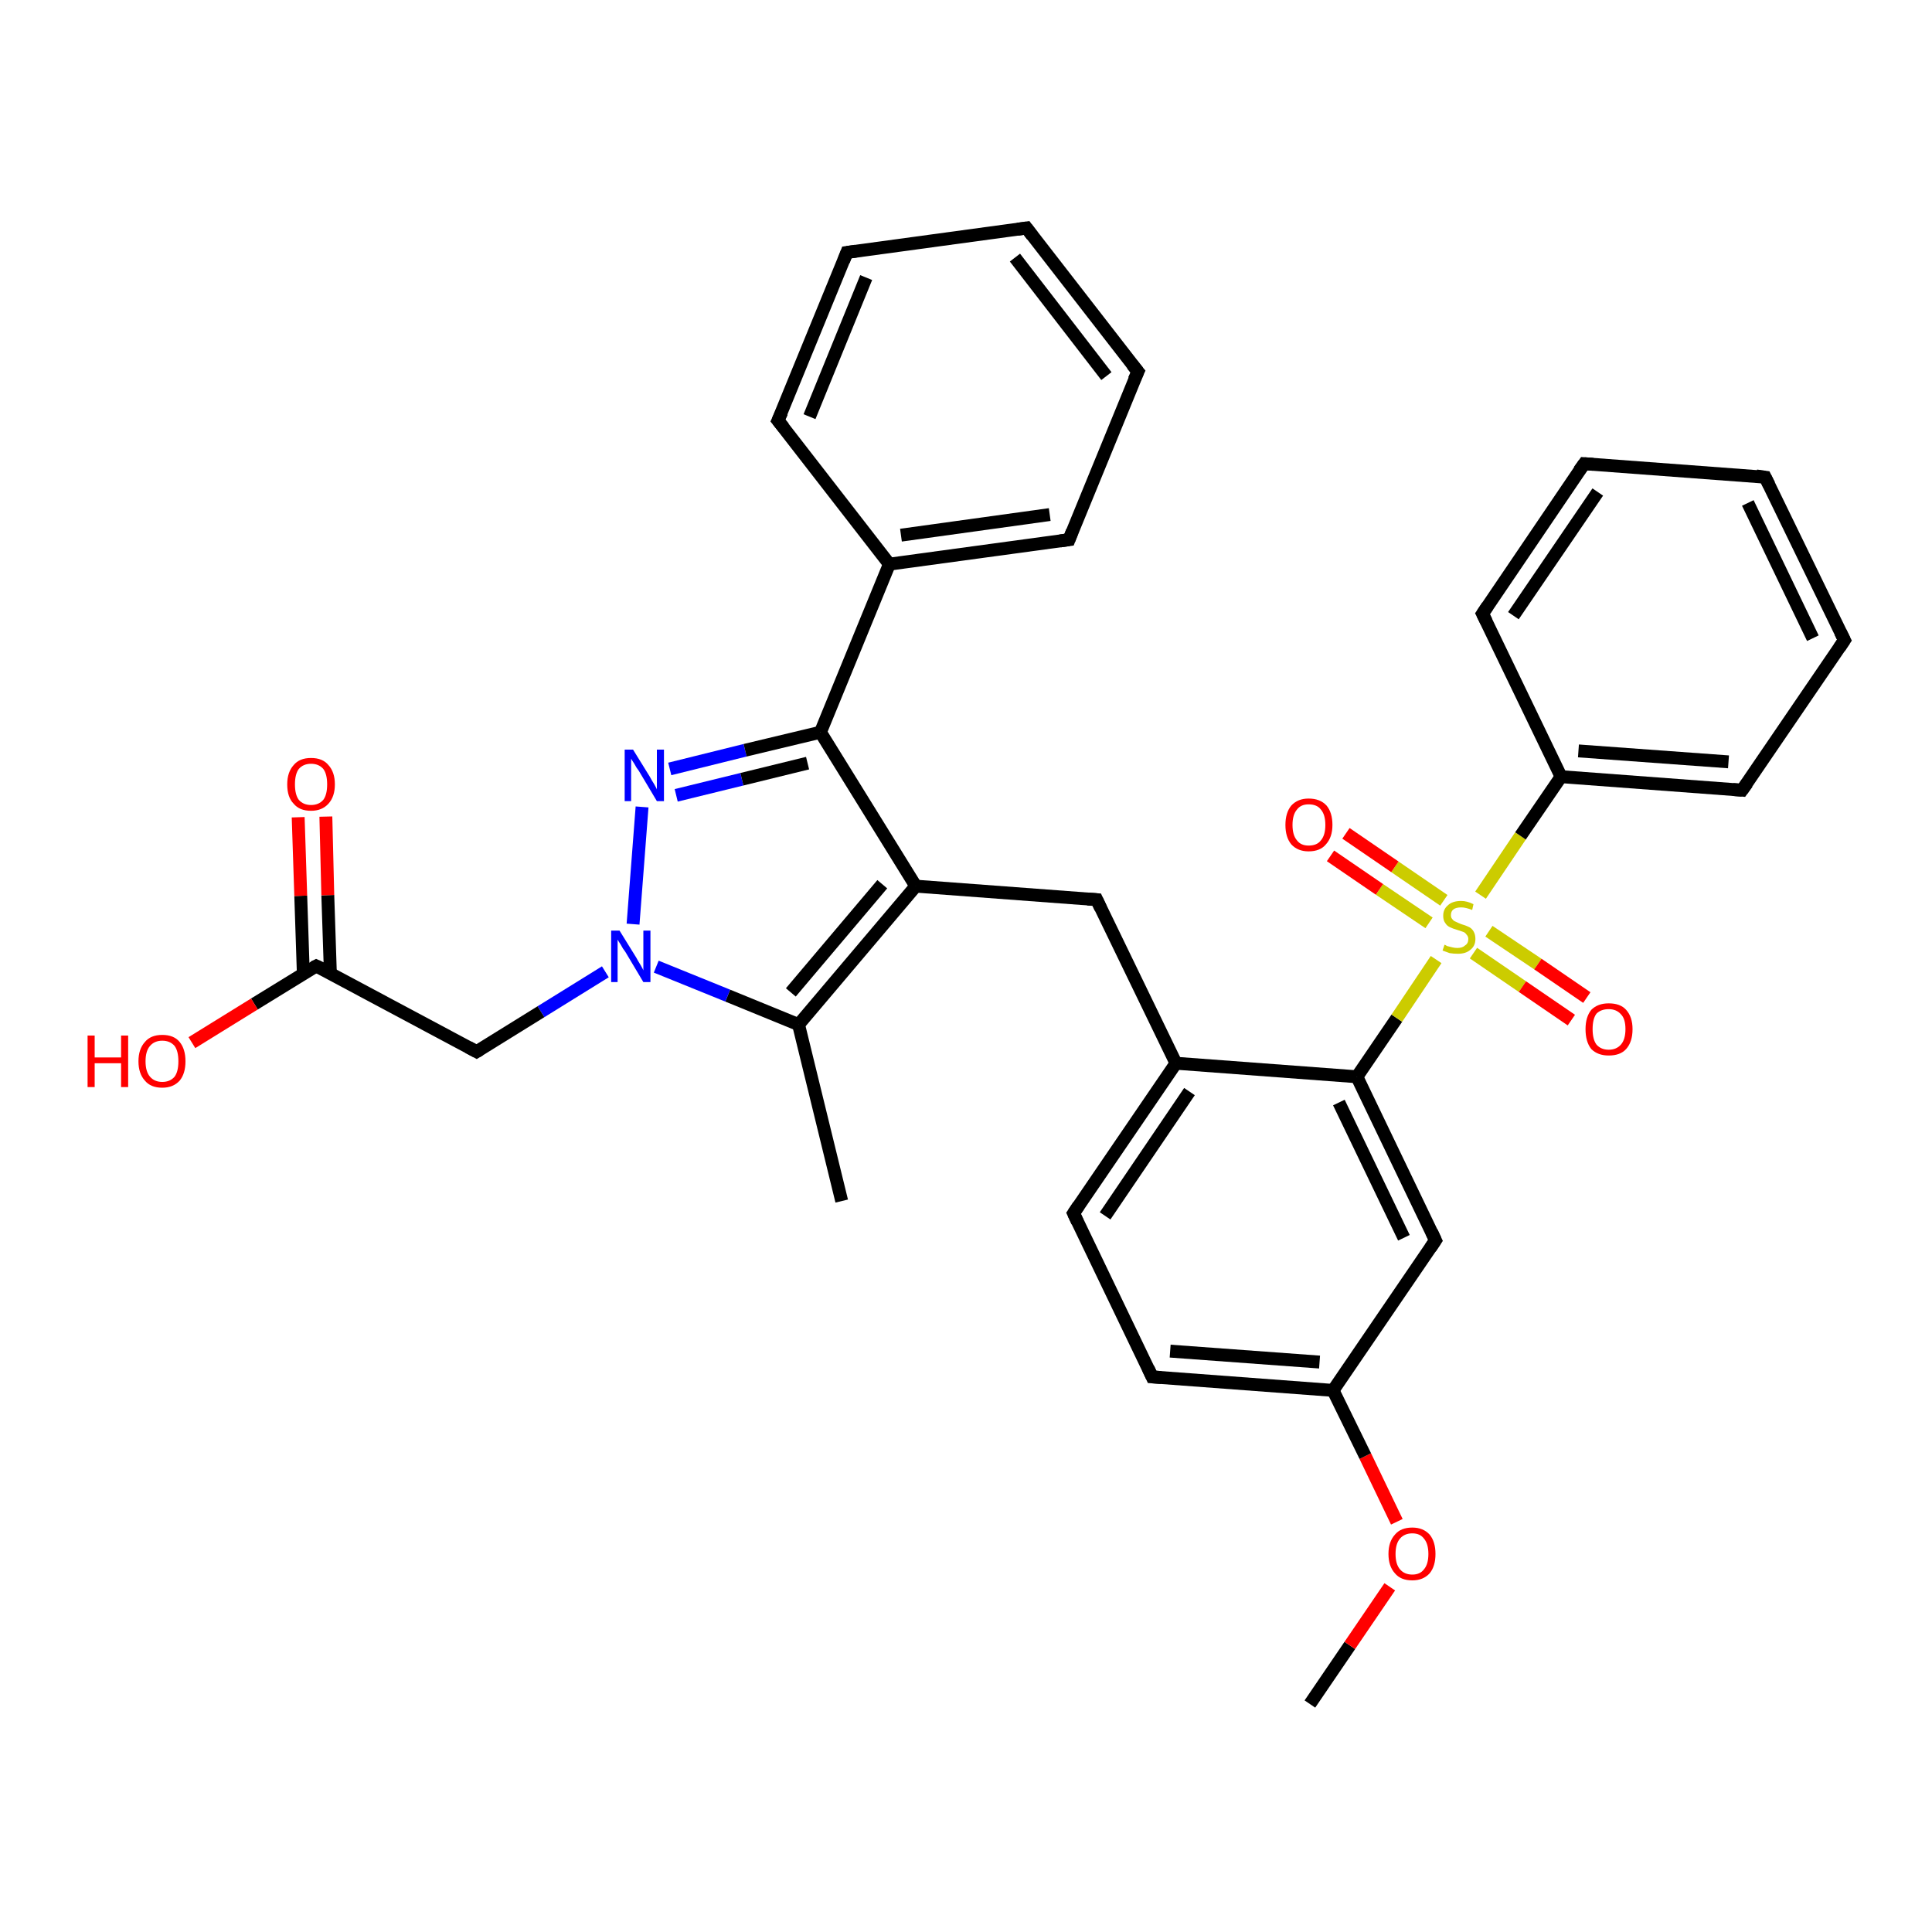<?xml version='1.0' encoding='iso-8859-1'?>
<svg version='1.1' baseProfile='full'
              xmlns='http://www.w3.org/2000/svg'
                      xmlns:rdkit='http://www.rdkit.org/xml'
                      xmlns:xlink='http://www.w3.org/1999/xlink'
                  xml:space='preserve'
width='300px' height='300px' viewBox='0 0 300 300'>
<!-- END OF HEADER -->
<rect style='opacity:1.0;fill:#FFFFFF;stroke:none' width='300.0' height='300.0' x='0.0' y='0.0'> </rect>
<path class='bond-0 atom-0 atom-1' d='M 203.4,264.6 L 209.6,255.5' style='fill:none;fill-rule:evenodd;stroke:#000000;stroke-width:2.0px;stroke-linecap:butt;stroke-linejoin:miter;stroke-opacity:1' />
<path class='bond-0 atom-0 atom-1' d='M 209.6,255.5 L 215.8,246.4' style='fill:none;fill-rule:evenodd;stroke:#FF0000;stroke-width:2.0px;stroke-linecap:butt;stroke-linejoin:miter;stroke-opacity:1' />
<path class='bond-1 atom-1 atom-2' d='M 216.9,236.3 L 212.0,226.1' style='fill:none;fill-rule:evenodd;stroke:#FF0000;stroke-width:2.0px;stroke-linecap:butt;stroke-linejoin:miter;stroke-opacity:1' />
<path class='bond-1 atom-1 atom-2' d='M 212.0,226.1 L 207.0,215.9' style='fill:none;fill-rule:evenodd;stroke:#000000;stroke-width:2.0px;stroke-linecap:butt;stroke-linejoin:miter;stroke-opacity:1' />
<path class='bond-2 atom-2 atom-3' d='M 207.0,215.9 L 178.9,213.8' style='fill:none;fill-rule:evenodd;stroke:#000000;stroke-width:2.0px;stroke-linecap:butt;stroke-linejoin:miter;stroke-opacity:1' />
<path class='bond-2 atom-2 atom-3' d='M 204.9,211.5 L 181.7,209.8' style='fill:none;fill-rule:evenodd;stroke:#000000;stroke-width:2.0px;stroke-linecap:butt;stroke-linejoin:miter;stroke-opacity:1' />
<path class='bond-3 atom-3 atom-4' d='M 178.9,213.8 L 166.7,188.4' style='fill:none;fill-rule:evenodd;stroke:#000000;stroke-width:2.0px;stroke-linecap:butt;stroke-linejoin:miter;stroke-opacity:1' />
<path class='bond-4 atom-4 atom-5' d='M 166.7,188.4 L 182.6,165.1' style='fill:none;fill-rule:evenodd;stroke:#000000;stroke-width:2.0px;stroke-linecap:butt;stroke-linejoin:miter;stroke-opacity:1' />
<path class='bond-4 atom-4 atom-5' d='M 171.6,188.8 L 184.7,169.5' style='fill:none;fill-rule:evenodd;stroke:#000000;stroke-width:2.0px;stroke-linecap:butt;stroke-linejoin:miter;stroke-opacity:1' />
<path class='bond-5 atom-5 atom-6' d='M 182.6,165.1 L 170.3,139.7' style='fill:none;fill-rule:evenodd;stroke:#000000;stroke-width:2.0px;stroke-linecap:butt;stroke-linejoin:miter;stroke-opacity:1' />
<path class='bond-6 atom-6 atom-7' d='M 170.3,139.7 L 142.2,137.6' style='fill:none;fill-rule:evenodd;stroke:#000000;stroke-width:2.0px;stroke-linecap:butt;stroke-linejoin:miter;stroke-opacity:1' />
<path class='bond-7 atom-7 atom-8' d='M 142.2,137.6 L 124.0,159.1' style='fill:none;fill-rule:evenodd;stroke:#000000;stroke-width:2.0px;stroke-linecap:butt;stroke-linejoin:miter;stroke-opacity:1' />
<path class='bond-7 atom-7 atom-8' d='M 137.0,137.3 L 122.8,154.1' style='fill:none;fill-rule:evenodd;stroke:#000000;stroke-width:2.0px;stroke-linecap:butt;stroke-linejoin:miter;stroke-opacity:1' />
<path class='bond-8 atom-8 atom-9' d='M 124.0,159.1 L 130.7,186.5' style='fill:none;fill-rule:evenodd;stroke:#000000;stroke-width:2.0px;stroke-linecap:butt;stroke-linejoin:miter;stroke-opacity:1' />
<path class='bond-9 atom-8 atom-10' d='M 124.0,159.1 L 113.0,154.6' style='fill:none;fill-rule:evenodd;stroke:#000000;stroke-width:2.0px;stroke-linecap:butt;stroke-linejoin:miter;stroke-opacity:1' />
<path class='bond-9 atom-8 atom-10' d='M 113.0,154.6 L 101.9,150.1' style='fill:none;fill-rule:evenodd;stroke:#0000FF;stroke-width:2.0px;stroke-linecap:butt;stroke-linejoin:miter;stroke-opacity:1' />
<path class='bond-10 atom-10 atom-11' d='M 94.0,150.9 L 84.0,157.1' style='fill:none;fill-rule:evenodd;stroke:#0000FF;stroke-width:2.0px;stroke-linecap:butt;stroke-linejoin:miter;stroke-opacity:1' />
<path class='bond-10 atom-10 atom-11' d='M 84.0,157.1 L 74.0,163.3' style='fill:none;fill-rule:evenodd;stroke:#000000;stroke-width:2.0px;stroke-linecap:butt;stroke-linejoin:miter;stroke-opacity:1' />
<path class='bond-11 atom-11 atom-12' d='M 74.0,163.3 L 49.1,150.0' style='fill:none;fill-rule:evenodd;stroke:#000000;stroke-width:2.0px;stroke-linecap:butt;stroke-linejoin:miter;stroke-opacity:1' />
<path class='bond-12 atom-12 atom-13' d='M 49.1,150.0 L 39.5,155.9' style='fill:none;fill-rule:evenodd;stroke:#000000;stroke-width:2.0px;stroke-linecap:butt;stroke-linejoin:miter;stroke-opacity:1' />
<path class='bond-12 atom-12 atom-13' d='M 39.5,155.9 L 29.8,161.9' style='fill:none;fill-rule:evenodd;stroke:#FF0000;stroke-width:2.0px;stroke-linecap:butt;stroke-linejoin:miter;stroke-opacity:1' />
<path class='bond-13 atom-12 atom-14' d='M 51.3,151.1 L 50.9,139.0' style='fill:none;fill-rule:evenodd;stroke:#000000;stroke-width:2.0px;stroke-linecap:butt;stroke-linejoin:miter;stroke-opacity:1' />
<path class='bond-13 atom-12 atom-14' d='M 50.9,139.0 L 50.6,126.8' style='fill:none;fill-rule:evenodd;stroke:#FF0000;stroke-width:2.0px;stroke-linecap:butt;stroke-linejoin:miter;stroke-opacity:1' />
<path class='bond-13 atom-12 atom-14' d='M 47.1,151.2 L 46.7,139.1' style='fill:none;fill-rule:evenodd;stroke:#000000;stroke-width:2.0px;stroke-linecap:butt;stroke-linejoin:miter;stroke-opacity:1' />
<path class='bond-13 atom-12 atom-14' d='M 46.7,139.1 L 46.3,126.9' style='fill:none;fill-rule:evenodd;stroke:#FF0000;stroke-width:2.0px;stroke-linecap:butt;stroke-linejoin:miter;stroke-opacity:1' />
<path class='bond-14 atom-10 atom-15' d='M 98.3,143.5 L 99.7,125.3' style='fill:none;fill-rule:evenodd;stroke:#0000FF;stroke-width:2.0px;stroke-linecap:butt;stroke-linejoin:miter;stroke-opacity:1' />
<path class='bond-15 atom-15 atom-16' d='M 104.0,119.4 L 115.7,116.5' style='fill:none;fill-rule:evenodd;stroke:#0000FF;stroke-width:2.0px;stroke-linecap:butt;stroke-linejoin:miter;stroke-opacity:1' />
<path class='bond-15 atom-15 atom-16' d='M 115.7,116.5 L 127.4,113.7' style='fill:none;fill-rule:evenodd;stroke:#000000;stroke-width:2.0px;stroke-linecap:butt;stroke-linejoin:miter;stroke-opacity:1' />
<path class='bond-15 atom-15 atom-16' d='M 105.0,123.5 L 115.2,121.0' style='fill:none;fill-rule:evenodd;stroke:#0000FF;stroke-width:2.0px;stroke-linecap:butt;stroke-linejoin:miter;stroke-opacity:1' />
<path class='bond-15 atom-15 atom-16' d='M 115.2,121.0 L 125.4,118.5' style='fill:none;fill-rule:evenodd;stroke:#000000;stroke-width:2.0px;stroke-linecap:butt;stroke-linejoin:miter;stroke-opacity:1' />
<path class='bond-16 atom-16 atom-17' d='M 127.4,113.7 L 138.1,87.6' style='fill:none;fill-rule:evenodd;stroke:#000000;stroke-width:2.0px;stroke-linecap:butt;stroke-linejoin:miter;stroke-opacity:1' />
<path class='bond-17 atom-17 atom-18' d='M 138.1,87.6 L 166.0,83.8' style='fill:none;fill-rule:evenodd;stroke:#000000;stroke-width:2.0px;stroke-linecap:butt;stroke-linejoin:miter;stroke-opacity:1' />
<path class='bond-17 atom-17 atom-18' d='M 139.9,83.1 L 163.0,79.9' style='fill:none;fill-rule:evenodd;stroke:#000000;stroke-width:2.0px;stroke-linecap:butt;stroke-linejoin:miter;stroke-opacity:1' />
<path class='bond-18 atom-18 atom-19' d='M 166.0,83.8 L 176.7,57.7' style='fill:none;fill-rule:evenodd;stroke:#000000;stroke-width:2.0px;stroke-linecap:butt;stroke-linejoin:miter;stroke-opacity:1' />
<path class='bond-19 atom-19 atom-20' d='M 176.7,57.7 L 159.4,35.4' style='fill:none;fill-rule:evenodd;stroke:#000000;stroke-width:2.0px;stroke-linecap:butt;stroke-linejoin:miter;stroke-opacity:1' />
<path class='bond-19 atom-19 atom-20' d='M 171.8,58.4 L 157.6,40.0' style='fill:none;fill-rule:evenodd;stroke:#000000;stroke-width:2.0px;stroke-linecap:butt;stroke-linejoin:miter;stroke-opacity:1' />
<path class='bond-20 atom-20 atom-21' d='M 159.4,35.4 L 131.5,39.2' style='fill:none;fill-rule:evenodd;stroke:#000000;stroke-width:2.0px;stroke-linecap:butt;stroke-linejoin:miter;stroke-opacity:1' />
<path class='bond-21 atom-21 atom-22' d='M 131.5,39.2 L 120.8,65.3' style='fill:none;fill-rule:evenodd;stroke:#000000;stroke-width:2.0px;stroke-linecap:butt;stroke-linejoin:miter;stroke-opacity:1' />
<path class='bond-21 atom-21 atom-22' d='M 134.5,43.1 L 125.7,64.7' style='fill:none;fill-rule:evenodd;stroke:#000000;stroke-width:2.0px;stroke-linecap:butt;stroke-linejoin:miter;stroke-opacity:1' />
<path class='bond-22 atom-5 atom-23' d='M 182.6,165.1 L 210.7,167.2' style='fill:none;fill-rule:evenodd;stroke:#000000;stroke-width:2.0px;stroke-linecap:butt;stroke-linejoin:miter;stroke-opacity:1' />
<path class='bond-23 atom-23 atom-24' d='M 210.7,167.2 L 222.9,192.6' style='fill:none;fill-rule:evenodd;stroke:#000000;stroke-width:2.0px;stroke-linecap:butt;stroke-linejoin:miter;stroke-opacity:1' />
<path class='bond-23 atom-23 atom-24' d='M 207.9,171.2 L 218.0,192.2' style='fill:none;fill-rule:evenodd;stroke:#000000;stroke-width:2.0px;stroke-linecap:butt;stroke-linejoin:miter;stroke-opacity:1' />
<path class='bond-24 atom-23 atom-25' d='M 210.7,167.2 L 216.9,158.1' style='fill:none;fill-rule:evenodd;stroke:#000000;stroke-width:2.0px;stroke-linecap:butt;stroke-linejoin:miter;stroke-opacity:1' />
<path class='bond-24 atom-23 atom-25' d='M 216.9,158.1 L 223.0,149.0' style='fill:none;fill-rule:evenodd;stroke:#CCCC00;stroke-width:2.0px;stroke-linecap:butt;stroke-linejoin:miter;stroke-opacity:1' />
<path class='bond-25 atom-25 atom-26' d='M 224.2,139.8 L 216.6,134.6' style='fill:none;fill-rule:evenodd;stroke:#CCCC00;stroke-width:2.0px;stroke-linecap:butt;stroke-linejoin:miter;stroke-opacity:1' />
<path class='bond-25 atom-25 atom-26' d='M 216.6,134.6 L 209.0,129.4' style='fill:none;fill-rule:evenodd;stroke:#FF0000;stroke-width:2.0px;stroke-linecap:butt;stroke-linejoin:miter;stroke-opacity:1' />
<path class='bond-25 atom-25 atom-26' d='M 221.9,143.3 L 214.2,138.1' style='fill:none;fill-rule:evenodd;stroke:#CCCC00;stroke-width:2.0px;stroke-linecap:butt;stroke-linejoin:miter;stroke-opacity:1' />
<path class='bond-25 atom-25 atom-26' d='M 214.2,138.1 L 206.6,132.9' style='fill:none;fill-rule:evenodd;stroke:#FF0000;stroke-width:2.0px;stroke-linecap:butt;stroke-linejoin:miter;stroke-opacity:1' />
<path class='bond-26 atom-25 atom-27' d='M 228.8,148.0 L 236.4,153.2' style='fill:none;fill-rule:evenodd;stroke:#CCCC00;stroke-width:2.0px;stroke-linecap:butt;stroke-linejoin:miter;stroke-opacity:1' />
<path class='bond-26 atom-25 atom-27' d='M 236.4,153.2 L 244.0,158.4' style='fill:none;fill-rule:evenodd;stroke:#FF0000;stroke-width:2.0px;stroke-linecap:butt;stroke-linejoin:miter;stroke-opacity:1' />
<path class='bond-26 atom-25 atom-27' d='M 231.2,144.6 L 238.8,149.7' style='fill:none;fill-rule:evenodd;stroke:#CCCC00;stroke-width:2.0px;stroke-linecap:butt;stroke-linejoin:miter;stroke-opacity:1' />
<path class='bond-26 atom-25 atom-27' d='M 238.8,149.7 L 246.4,154.9' style='fill:none;fill-rule:evenodd;stroke:#FF0000;stroke-width:2.0px;stroke-linecap:butt;stroke-linejoin:miter;stroke-opacity:1' />
<path class='bond-27 atom-25 atom-28' d='M 229.9,139.0 L 236.1,129.8' style='fill:none;fill-rule:evenodd;stroke:#CCCC00;stroke-width:2.0px;stroke-linecap:butt;stroke-linejoin:miter;stroke-opacity:1' />
<path class='bond-27 atom-25 atom-28' d='M 236.1,129.8 L 242.4,120.6' style='fill:none;fill-rule:evenodd;stroke:#000000;stroke-width:2.0px;stroke-linecap:butt;stroke-linejoin:miter;stroke-opacity:1' />
<path class='bond-28 atom-28 atom-29' d='M 242.4,120.6 L 270.5,122.7' style='fill:none;fill-rule:evenodd;stroke:#000000;stroke-width:2.0px;stroke-linecap:butt;stroke-linejoin:miter;stroke-opacity:1' />
<path class='bond-28 atom-28 atom-29' d='M 245.1,116.6 L 268.4,118.3' style='fill:none;fill-rule:evenodd;stroke:#000000;stroke-width:2.0px;stroke-linecap:butt;stroke-linejoin:miter;stroke-opacity:1' />
<path class='bond-29 atom-29 atom-30' d='M 270.5,122.7 L 286.4,99.4' style='fill:none;fill-rule:evenodd;stroke:#000000;stroke-width:2.0px;stroke-linecap:butt;stroke-linejoin:miter;stroke-opacity:1' />
<path class='bond-30 atom-30 atom-31' d='M 286.4,99.4 L 274.1,74.1' style='fill:none;fill-rule:evenodd;stroke:#000000;stroke-width:2.0px;stroke-linecap:butt;stroke-linejoin:miter;stroke-opacity:1' />
<path class='bond-30 atom-30 atom-31' d='M 281.5,99.1 L 271.4,78.1' style='fill:none;fill-rule:evenodd;stroke:#000000;stroke-width:2.0px;stroke-linecap:butt;stroke-linejoin:miter;stroke-opacity:1' />
<path class='bond-31 atom-31 atom-32' d='M 274.1,74.1 L 246.0,72.0' style='fill:none;fill-rule:evenodd;stroke:#000000;stroke-width:2.0px;stroke-linecap:butt;stroke-linejoin:miter;stroke-opacity:1' />
<path class='bond-32 atom-32 atom-33' d='M 246.0,72.0 L 230.2,95.3' style='fill:none;fill-rule:evenodd;stroke:#000000;stroke-width:2.0px;stroke-linecap:butt;stroke-linejoin:miter;stroke-opacity:1' />
<path class='bond-32 atom-32 atom-33' d='M 248.1,76.4 L 235.0,95.6' style='fill:none;fill-rule:evenodd;stroke:#000000;stroke-width:2.0px;stroke-linecap:butt;stroke-linejoin:miter;stroke-opacity:1' />
<path class='bond-33 atom-24 atom-2' d='M 222.9,192.6 L 207.0,215.9' style='fill:none;fill-rule:evenodd;stroke:#000000;stroke-width:2.0px;stroke-linecap:butt;stroke-linejoin:miter;stroke-opacity:1' />
<path class='bond-34 atom-33 atom-28' d='M 230.2,95.3 L 242.4,120.6' style='fill:none;fill-rule:evenodd;stroke:#000000;stroke-width:2.0px;stroke-linecap:butt;stroke-linejoin:miter;stroke-opacity:1' />
<path class='bond-35 atom-16 atom-7' d='M 127.4,113.7 L 142.2,137.6' style='fill:none;fill-rule:evenodd;stroke:#000000;stroke-width:2.0px;stroke-linecap:butt;stroke-linejoin:miter;stroke-opacity:1' />
<path class='bond-36 atom-22 atom-17' d='M 120.8,65.3 L 138.1,87.6' style='fill:none;fill-rule:evenodd;stroke:#000000;stroke-width:2.0px;stroke-linecap:butt;stroke-linejoin:miter;stroke-opacity:1' />
<path d='M 180.3,213.9 L 178.9,213.8 L 178.3,212.5' style='fill:none;stroke:#000000;stroke-width:2.0px;stroke-linecap:butt;stroke-linejoin:miter;stroke-opacity:1;' />
<path d='M 167.3,189.7 L 166.7,188.4 L 167.5,187.2' style='fill:none;stroke:#000000;stroke-width:2.0px;stroke-linecap:butt;stroke-linejoin:miter;stroke-opacity:1;' />
<path d='M 170.9,141.0 L 170.3,139.7 L 168.9,139.6' style='fill:none;stroke:#000000;stroke-width:2.0px;stroke-linecap:butt;stroke-linejoin:miter;stroke-opacity:1;' />
<path d='M 74.5,163.0 L 74.0,163.3 L 72.7,162.6' style='fill:none;stroke:#000000;stroke-width:2.0px;stroke-linecap:butt;stroke-linejoin:miter;stroke-opacity:1;' />
<path d='M 50.4,150.6 L 49.1,150.0 L 48.7,150.2' style='fill:none;stroke:#000000;stroke-width:2.0px;stroke-linecap:butt;stroke-linejoin:miter;stroke-opacity:1;' />
<path d='M 164.6,84.0 L 166.0,83.8 L 166.5,82.5' style='fill:none;stroke:#000000;stroke-width:2.0px;stroke-linecap:butt;stroke-linejoin:miter;stroke-opacity:1;' />
<path d='M 176.1,59.0 L 176.7,57.7 L 175.8,56.6' style='fill:none;stroke:#000000;stroke-width:2.0px;stroke-linecap:butt;stroke-linejoin:miter;stroke-opacity:1;' />
<path d='M 160.3,36.6 L 159.4,35.4 L 158.0,35.6' style='fill:none;stroke:#000000;stroke-width:2.0px;stroke-linecap:butt;stroke-linejoin:miter;stroke-opacity:1;' />
<path d='M 132.9,39.0 L 131.5,39.2 L 131.0,40.5' style='fill:none;stroke:#000000;stroke-width:2.0px;stroke-linecap:butt;stroke-linejoin:miter;stroke-opacity:1;' />
<path d='M 121.4,64.0 L 120.8,65.3 L 121.7,66.4' style='fill:none;stroke:#000000;stroke-width:2.0px;stroke-linecap:butt;stroke-linejoin:miter;stroke-opacity:1;' />
<path d='M 222.3,191.3 L 222.9,192.6 L 222.1,193.8' style='fill:none;stroke:#000000;stroke-width:2.0px;stroke-linecap:butt;stroke-linejoin:miter;stroke-opacity:1;' />
<path d='M 269.1,122.6 L 270.5,122.7 L 271.3,121.6' style='fill:none;stroke:#000000;stroke-width:2.0px;stroke-linecap:butt;stroke-linejoin:miter;stroke-opacity:1;' />
<path d='M 285.6,100.6 L 286.4,99.4 L 285.8,98.2' style='fill:none;stroke:#000000;stroke-width:2.0px;stroke-linecap:butt;stroke-linejoin:miter;stroke-opacity:1;' />
<path d='M 274.7,75.3 L 274.1,74.1 L 272.7,73.9' style='fill:none;stroke:#000000;stroke-width:2.0px;stroke-linecap:butt;stroke-linejoin:miter;stroke-opacity:1;' />
<path d='M 247.4,72.1 L 246.0,72.0 L 245.2,73.1' style='fill:none;stroke:#000000;stroke-width:2.0px;stroke-linecap:butt;stroke-linejoin:miter;stroke-opacity:1;' />
<path d='M 231.0,94.1 L 230.2,95.3 L 230.8,96.5' style='fill:none;stroke:#000000;stroke-width:2.0px;stroke-linecap:butt;stroke-linejoin:miter;stroke-opacity:1;' />
<path class='atom-1' d='M 215.6 241.3
Q 215.6 239.4, 216.6 238.3
Q 217.5 237.2, 219.3 237.2
Q 221.0 237.2, 222.0 238.3
Q 222.9 239.4, 222.9 241.3
Q 222.9 243.2, 222.0 244.3
Q 221.0 245.4, 219.3 245.4
Q 217.5 245.4, 216.6 244.3
Q 215.6 243.2, 215.6 241.3
M 219.3 244.5
Q 220.5 244.5, 221.1 243.7
Q 221.8 242.9, 221.8 241.3
Q 221.8 239.7, 221.1 238.9
Q 220.5 238.1, 219.3 238.1
Q 218.1 238.1, 217.4 238.9
Q 216.7 239.7, 216.7 241.3
Q 216.7 242.9, 217.4 243.7
Q 218.1 244.5, 219.3 244.5
' fill='#FF0000'/>
<path class='atom-10' d='M 96.2 144.5
L 98.8 148.7
Q 99.0 149.1, 99.5 149.9
Q 99.9 150.6, 99.9 150.7
L 99.9 144.5
L 101.0 144.5
L 101.0 152.5
L 99.9 152.5
L 97.1 147.8
Q 96.7 147.3, 96.4 146.7
Q 96.0 146.1, 95.9 145.9
L 95.9 152.5
L 94.9 152.5
L 94.9 144.5
L 96.2 144.5
' fill='#0000FF'/>
<path class='atom-13' d='M 13.6 160.8
L 14.7 160.8
L 14.7 164.2
L 18.8 164.2
L 18.8 160.8
L 19.9 160.8
L 19.9 168.8
L 18.8 168.8
L 18.8 165.1
L 14.7 165.1
L 14.7 168.8
L 13.6 168.8
L 13.6 160.8
' fill='#FF0000'/>
<path class='atom-13' d='M 21.5 164.8
Q 21.5 162.9, 22.5 161.8
Q 23.4 160.7, 25.2 160.7
Q 27.0 160.7, 27.9 161.8
Q 28.8 162.9, 28.8 164.8
Q 28.8 166.7, 27.9 167.8
Q 26.9 168.9, 25.2 168.9
Q 23.4 168.9, 22.5 167.8
Q 21.5 166.7, 21.5 164.8
M 25.2 168.0
Q 26.4 168.0, 27.1 167.2
Q 27.7 166.4, 27.7 164.8
Q 27.7 163.2, 27.1 162.4
Q 26.4 161.6, 25.2 161.6
Q 24.0 161.6, 23.3 162.4
Q 22.6 163.2, 22.6 164.8
Q 22.6 166.4, 23.3 167.2
Q 24.0 168.0, 25.2 168.0
' fill='#FF0000'/>
<path class='atom-14' d='M 44.6 121.8
Q 44.6 119.9, 45.6 118.8
Q 46.5 117.7, 48.3 117.7
Q 50.1 117.7, 51.0 118.8
Q 52.0 119.9, 52.0 121.8
Q 52.0 123.7, 51.0 124.8
Q 50.0 125.9, 48.3 125.9
Q 46.5 125.9, 45.6 124.8
Q 44.6 123.8, 44.6 121.8
M 48.3 125.0
Q 49.5 125.0, 50.2 124.2
Q 50.8 123.4, 50.8 121.8
Q 50.8 120.2, 50.2 119.4
Q 49.5 118.6, 48.3 118.6
Q 47.1 118.6, 46.4 119.4
Q 45.8 120.2, 45.8 121.8
Q 45.8 123.4, 46.4 124.2
Q 47.1 125.0, 48.3 125.0
' fill='#FF0000'/>
<path class='atom-15' d='M 98.3 116.4
L 100.9 120.6
Q 101.1 121.0, 101.6 121.8
Q 102.0 122.5, 102.0 122.6
L 102.0 116.4
L 103.1 116.4
L 103.1 124.4
L 102.0 124.4
L 99.2 119.7
Q 98.8 119.2, 98.5 118.6
Q 98.1 118.0, 98.0 117.8
L 98.0 124.4
L 97.0 124.4
L 97.0 116.4
L 98.3 116.4
' fill='#0000FF'/>
<path class='atom-25' d='M 224.3 146.7
Q 224.4 146.7, 224.7 146.9
Q 225.1 147.0, 225.5 147.1
Q 225.9 147.2, 226.3 147.2
Q 227.1 147.2, 227.5 146.8
Q 228.0 146.5, 228.0 145.8
Q 228.0 145.4, 227.7 145.1
Q 227.5 144.8, 227.2 144.7
Q 226.9 144.6, 226.3 144.4
Q 225.6 144.2, 225.2 144.0
Q 224.7 143.8, 224.4 143.3
Q 224.1 142.9, 224.1 142.2
Q 224.1 141.2, 224.8 140.6
Q 225.5 139.9, 226.9 139.9
Q 227.8 139.9, 228.8 140.4
L 228.6 141.3
Q 227.6 140.9, 226.9 140.9
Q 226.1 140.9, 225.7 141.2
Q 225.3 141.5, 225.3 142.1
Q 225.3 142.5, 225.5 142.7
Q 225.7 143.0, 226.0 143.1
Q 226.4 143.3, 226.9 143.5
Q 227.6 143.7, 228.0 143.9
Q 228.5 144.1, 228.8 144.6
Q 229.1 145.1, 229.1 145.8
Q 229.1 146.9, 228.3 147.5
Q 227.6 148.1, 226.4 148.1
Q 225.7 148.1, 225.1 148.0
Q 224.6 147.8, 224.0 147.6
L 224.3 146.7
' fill='#CCCC00'/>
<path class='atom-26' d='M 199.6 128.1
Q 199.6 126.2, 200.5 125.1
Q 201.5 124.0, 203.2 124.0
Q 205.0 124.0, 206.0 125.1
Q 206.9 126.2, 206.9 128.1
Q 206.9 130.0, 205.9 131.1
Q 205.0 132.2, 203.2 132.2
Q 201.5 132.2, 200.5 131.1
Q 199.6 130.0, 199.6 128.1
M 203.2 131.3
Q 204.5 131.3, 205.1 130.5
Q 205.8 129.7, 205.8 128.1
Q 205.8 126.5, 205.1 125.7
Q 204.5 124.9, 203.2 124.9
Q 202.0 124.9, 201.4 125.7
Q 200.7 126.5, 200.7 128.1
Q 200.7 129.7, 201.4 130.5
Q 202.0 131.3, 203.2 131.3
' fill='#FF0000'/>
<path class='atom-27' d='M 246.2 159.8
Q 246.2 157.9, 247.1 156.8
Q 248.1 155.8, 249.8 155.8
Q 251.6 155.8, 252.5 156.8
Q 253.5 157.9, 253.5 159.8
Q 253.5 161.8, 252.5 162.9
Q 251.6 163.9, 249.8 163.9
Q 248.1 163.9, 247.1 162.9
Q 246.2 161.8, 246.2 159.8
M 249.8 163.0
Q 251.0 163.0, 251.7 162.2
Q 252.4 161.4, 252.4 159.8
Q 252.4 158.2, 251.7 157.5
Q 251.0 156.7, 249.8 156.7
Q 248.6 156.7, 247.9 157.4
Q 247.3 158.2, 247.3 159.8
Q 247.3 161.4, 247.9 162.2
Q 248.6 163.0, 249.8 163.0
' fill='#FF0000'/>
</svg>
